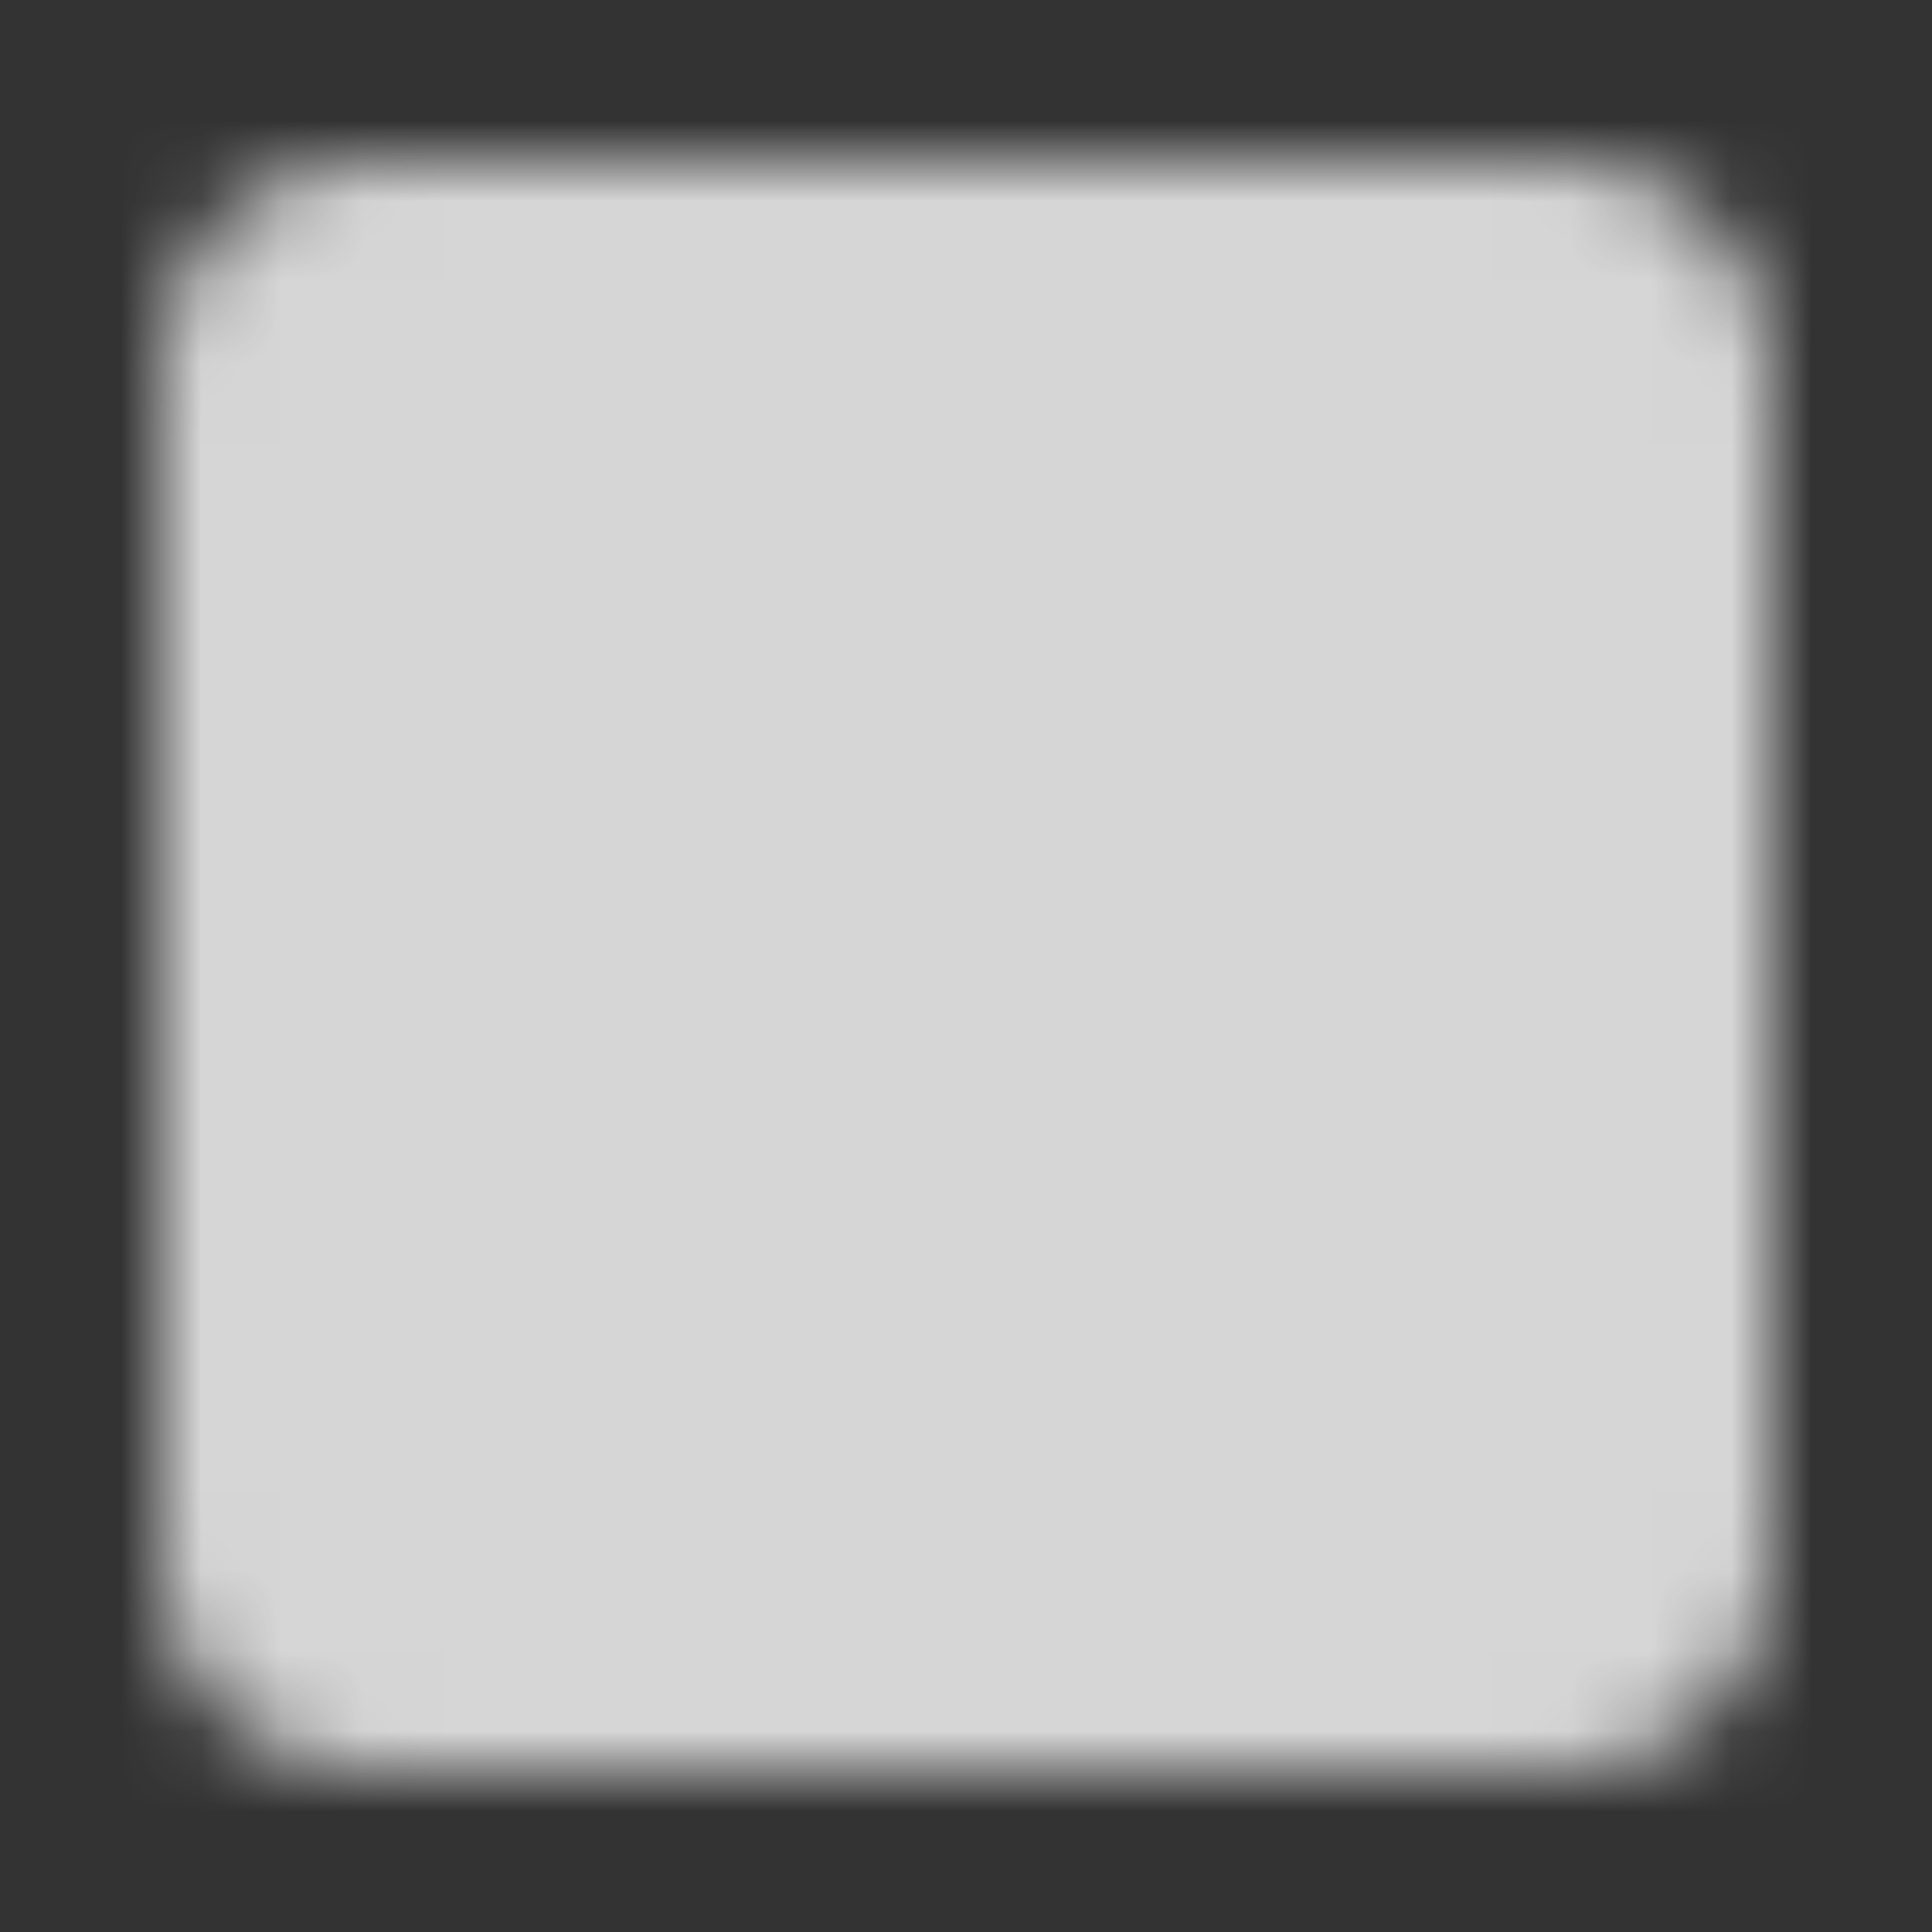 <svg width="24" height="24" viewBox="0 0 24 24" fill="none" xmlns="http://www.w3.org/2000/svg">
<rect x="0" y="0" width="24" height="24" fill="#333333" stroke="none"/>
<mask id="mask0_205_3743" style="mask-type:luminance" maskUnits="userSpaceOnUse" x="2" y="2" width="20" height="20">
<path d="M19.5 3H4.5C3.672 3 3 3.672 3 4.5V19.5C3 20.328 3.672 21 4.5 21H19.5C20.328 21 21 20.328 21 19.5V4.5C21 3.672 20.328 3 19.5 3Z" fill="white" stroke="white" stroke-width="2" stroke-linejoin="round"/>
<path d="M8 9.5V8H16V9.5M11 17H13M12 9V17" stroke="black" stroke-width="2" stroke-linecap="round" stroke-linejoin="round"/>
</mask>
<g mask="url(#mask0_205_3743)">
<path d="M0 0H24V24H0V0Z" fill="white" fill-opacity="0.8"/>
</g>
</svg>
